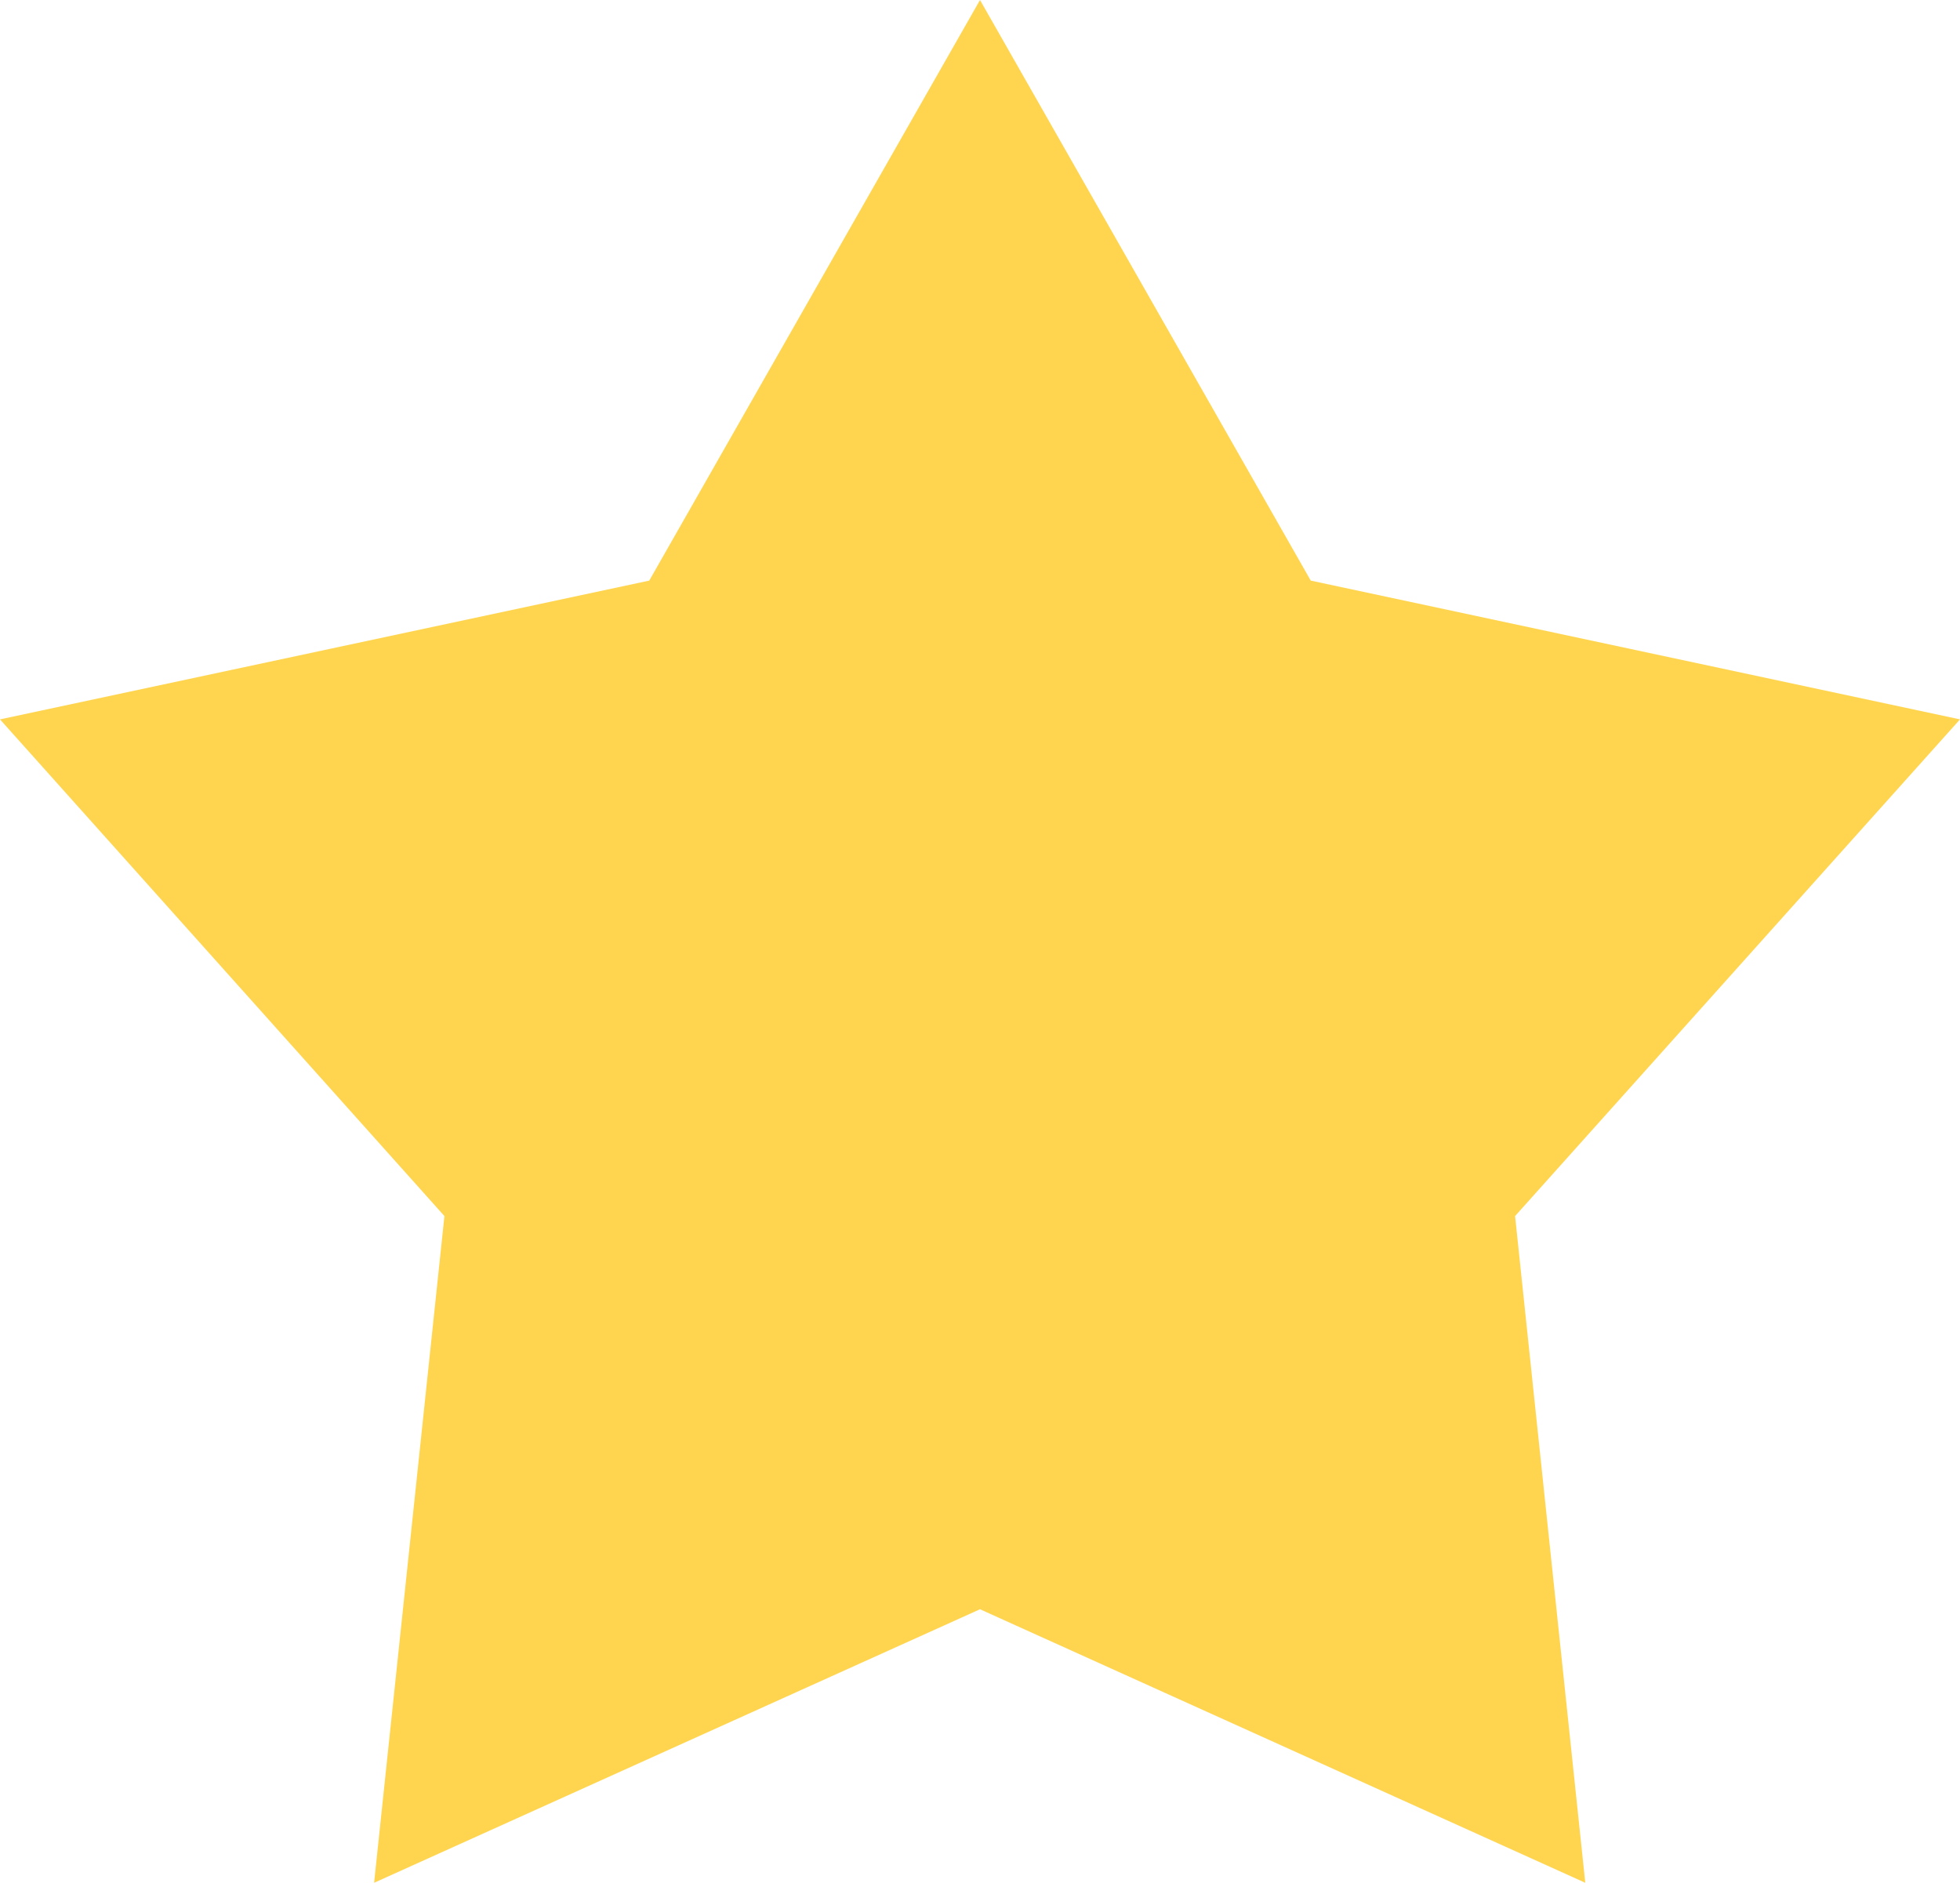 <svg xmlns="http://www.w3.org/2000/svg" viewBox="0 0 16 15.372" width="16">
  <defs>
    <style>
      .cls-1 {
        fill: #ffd54f;
      }
    </style>
  </defs>
  <path id="形状_1092_拷贝" data-name="形状 1092 拷贝" class="cls-1" d="M8,13.138,3.054,15.371l.574-5.443L0,5.873,5.3,4.74,8,0l2.7,4.74L16,5.873,12.368,9.928l.573,5.443Z" transform="translate(0 0)"/>
</svg>
